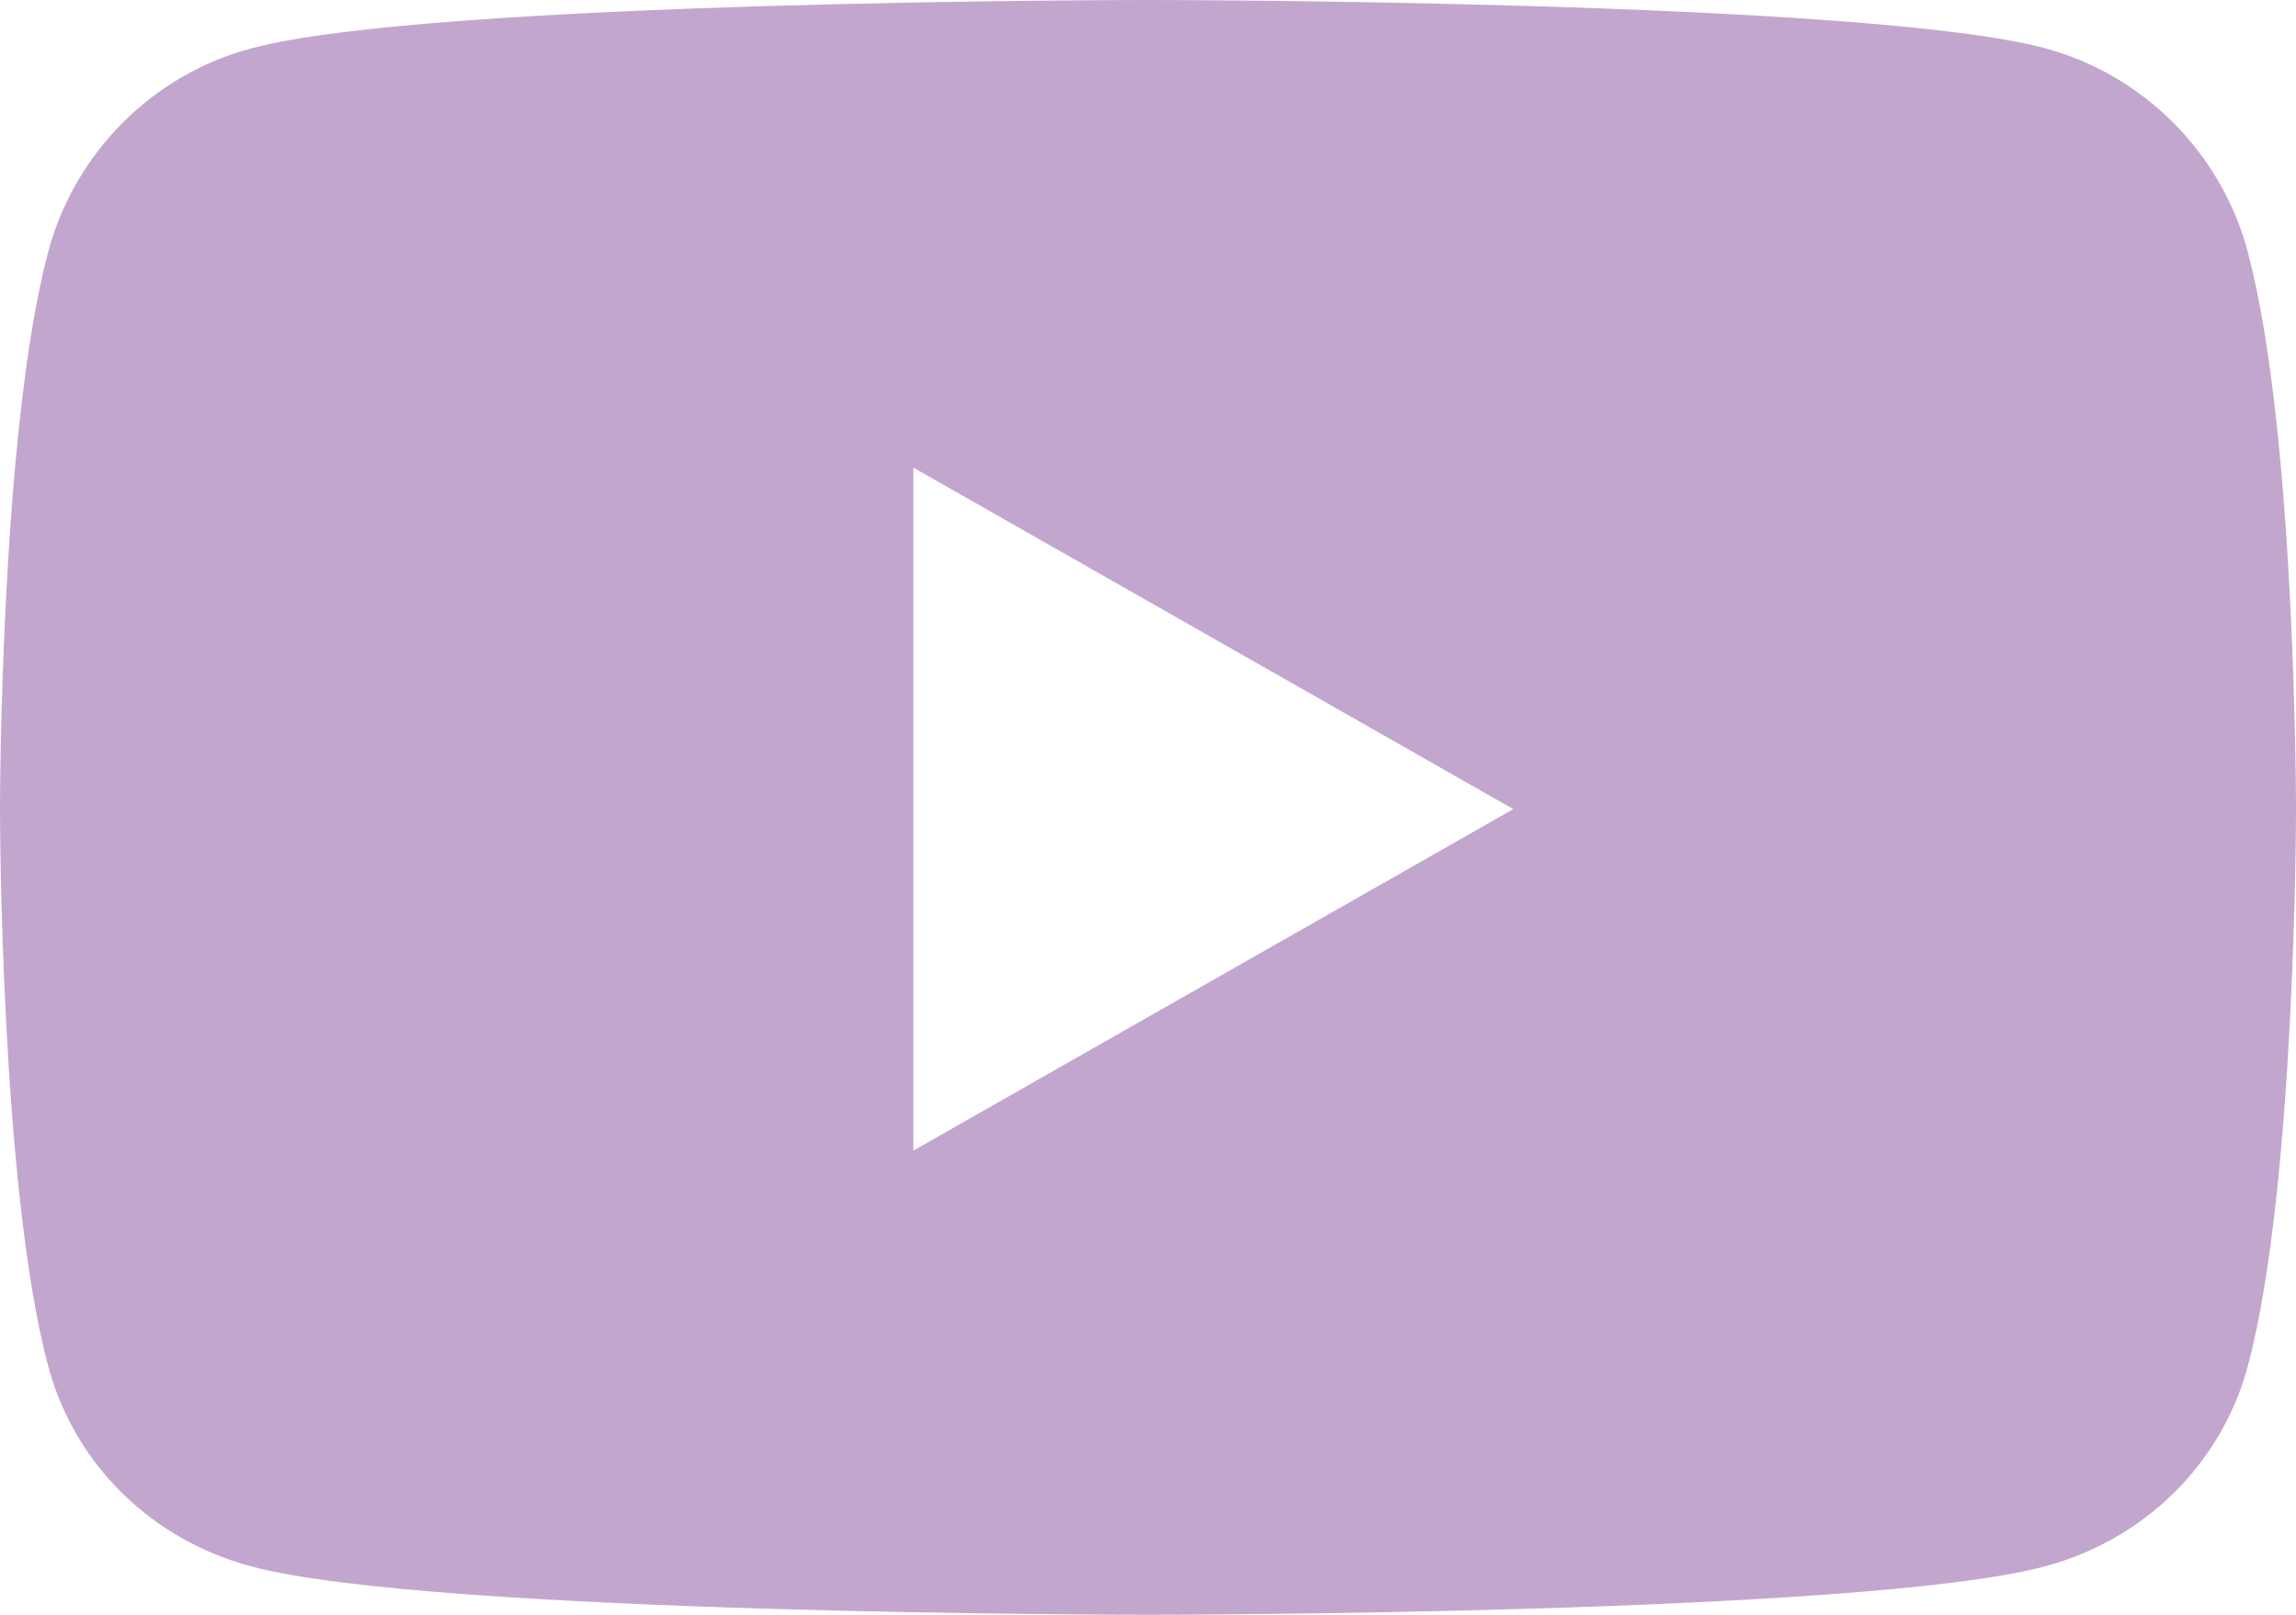 <?xml version="1.0" encoding="UTF-8"?>
<svg id="Ebene_1" data-name="Ebene 1" xmlns="http://www.w3.org/2000/svg" viewBox="0 0 100 70.3">
  <defs>
    <style>
      .cls-1 {
        fill: #c3a6cd;
      }
    </style>
  </defs>
  <path class="cls-1" d="M97.91,11c-1.15-4.34-4.54-7.74-8.84-8.9C81.27,0,50,0,50,0c0,0-31.27,0-39.07,2.11C6.63,3.26,3.24,6.66,2.09,11,0,18.86,0,35.23,0,35.23c0,0,0,16.37,2.09,24.22,1.15,4.34,4.54,7.6,8.84,8.75,7.8,2.11,39.07,2.11,39.07,2.11,0,0,31.27,0,39.07-2.11,4.3-1.15,7.69-4.43,8.84-8.75,2.09-7.85,2.09-24.22,2.09-24.22,0,0,0-16.37-2.09-24.22h0ZM39.78,50.09v-29.73l26.13,14.87-26.13,14.87h0Z"/>
</svg>